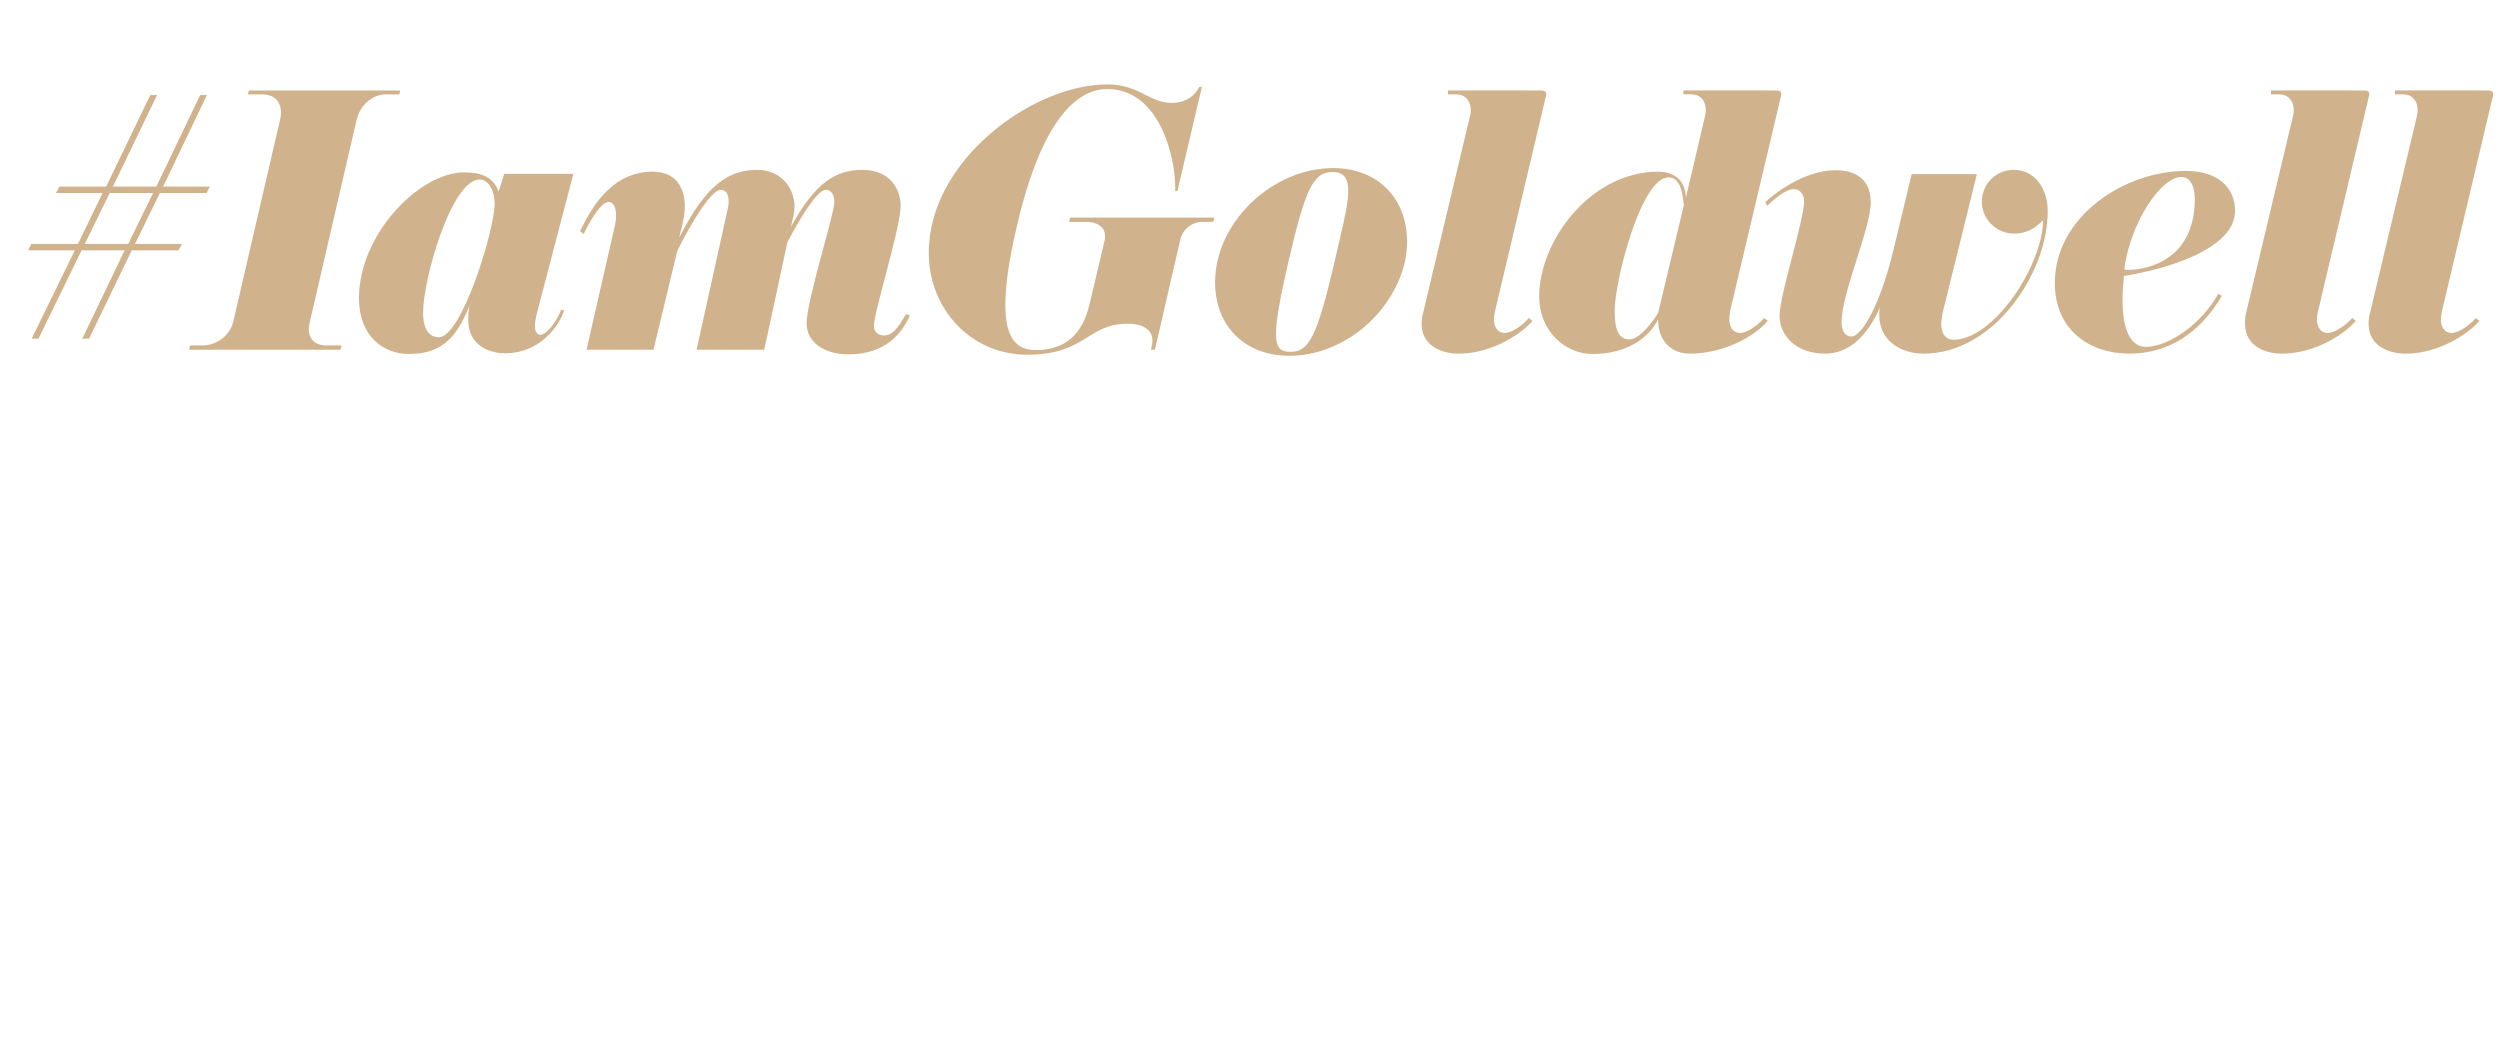 <?xml version="1.0" standalone="no"?><!DOCTYPE svg PUBLIC "-//W3C//DTD SVG 1.1//EN" "http://www.w3.org/Graphics/SVG/1.1/DTD/svg11.dtd"><svg xmlns="http://www.w3.org/2000/svg" version="1.1" width="702px" height="295.8px" viewBox="0 -29 702 295.8" style="top:-29px"><desc>#IamGoldwell</desc><defs/><g id="Polygon261284"><path d="m58.9 23.4l-.9 1.8l-13.1 0l-7 14.3l13.2 0l-1 1.8l-13.1 0l-12 24.8l-1.9 0l11.9-24.8l-12.1 0l-12.1 24.8l-1.9 0l12.1-24.8l-13.1 0l.9-1.8l13.1 0l6.9-14.3l-13.1 0l1-1.8l13.1 0l12.4-25.7l1.9 0l-12.4 25.7l12.2 0l12.3-25.7l1.9 0l-12.3 25.7l13.1 0zm-15.9 1.8l-12.2 0l-7 14.3l12.2 0l7-14.3zm52.6 44l-42.5 0l.3-1.2c0 0 3.84-.02 3.8 0c2.3 0 7.1-1.7 8.3-6.7c0 0 13.1-56.5 13.1-56.5c.2-.7.3-1.4.3-2.2c0-3.1-1.9-5.1-5.3-5.1c.02.04-4 0-4 0l.3-1.1l42.5 0l-.3 1.1c0 0-3.9.04-3.9 0c-3.6 0-7.2 3.1-8.1 7.3c0 0-13.1 56.6-13.1 56.6c-.2.8-.3 1.4-.3 2c0 3.4 2.5 4.6 4.8 4.6c-.05-.02 4.4 0 4.4 0l-.3 1.2zm62.8-11c-1.4 4.4-6.9 12-16.5 12c-5.1 0-10.4-2.6-10.4-9.3c0-1.3 0-2.7.4-4.2c-3.3 8-7 13.7-17 13.7c-7.2 0-14.1-4.9-14.1-15.7c0-17.9 17-35.3 29.5-35.3c5.2 0 8.3 1.5 9.7 5.4c.05-.05 1.6-5 1.6-5l19.4 0c0 0-10.03 38.35-10 38.3c-.6 2.1-.8 3.6-.8 4.6c0 1.5.8 2.3 1.5 2.3c2 0 4.9-4.3 5.9-7.1c0 0 .8.3.8.3zm-23.7-36.8c-7.9 0-15.9 27.9-15.9 37.4c0 4.9 1.9 6.9 4.4 6.9c6.5 0 15.7-30.2 15.7-37.6c0-3.5-1.7-6.7-4.2-6.7zm60.9 47.8c0 0 8.6-38.9 8.6-38.9c.3-1.1.4-2 .4-2.8c0-2.3-1-3.2-2.2-3.2c-2.7 0-8.2 9.1-12.2 17.1c-.01 0-6.7 27.8-6.7 27.8l-18.8 0c0 0 8.02-34.98 8-35c.2-.9.3-1.8.3-2.6c0-2.4-.8-3.9-2.1-3.9c-2.5 0-6.2 7.3-7 9c0 0-1-.8-1-.8c2.5-5.1 8.2-16.7 20.3-16.7c6.7 0 9.1 4.6 9.1 9.8c0 3.4-1.4 7.6-1.6 8.8c7.6-15.1 14-19.1 22-19.1c6.7 0 10.4 5.2 10.4 10.3c0 .8-.1 1.5-.2 2.2c0 0-.8 3.5-.8 3.5c6.9-12.6 12.7-16 20.1-16c7.7 0 10.7 5.4 10.7 10.1c0 6.1-7.5 29.8-7.5 33.7c0 1.7 1.2 2.7 2.9 2.7c3.2 0 4.9-4.4 6.2-6c0 0 1 .4 1 .4c-2.4 5.2-6.9 10.9-17.3 10.9c-6.6 0-11.7-3.3-11.7-8.7c0-6.4 7.8-30.7 7.8-34.1c0-1.9-.8-3.4-2.4-3.4c-2.4 0-6.9 7.4-10.8 14.7c.03.04-6.5 30.2-6.5 30.2l-19 0zm145.1-35.9c0 0-3.18.01-3.2 0c-2.3 0-5.3 1.6-6.1 5.1c.02 0-7.1 30.8-7.1 30.8l-1.1 0c0 0 .3-1.59.3-1.6c.1-.3.1-.6.1-1.1c0-2-1.5-4.6-6.9-4.6c-11.5 0-11.7 8.7-28.3 8.7c-15.7 0-27.6-12.8-27.6-28.6c0-26.1 29.3-47.3 50.1-47.3c9.1 0 11.7 5.2 18.2 5.2c4.9 0 7.3-3.4 7.6-4.5c0-.04.8 0 .8 0l-6.9 29.3c0 0-.64-.13-.6-.1c0-.4 0-.8 0-1.2c0-7.9-4.2-27.4-19.1-27.4c-10.8 0-19.7 13.7-25.4 38.7c-2.2 9.3-3.2 16.5-3.2 21.9c0 9 2.9 12.7 8.5 12.7c8.1 0 13.1-4.1 15.2-13.1c0 0 4.2-17.8 4.2-17.8c.1-.4.1-.7.1-1.1c0-2.7-2.4-4-5.2-4c.02.01-4.9 0-4.9 0l.3-1.2l40.5 0l-.3 1.2zm21.4 37.6c-13 0-20.9-8.8-20.9-20.6c0-17 16.2-32.1 33.1-32.1c12.9 0 20.8 8.8 20.8 20.6c0 1.8-.2 3.7-.6 5.7c-3.4 14.6-17.4 26.4-32.4 26.4zm16.5-46.2c0-3.7-1.3-5.4-4.4-5.4c-5.5 0-7.7 4.8-12.5 25.6c-2.3 9.9-3.4 16.2-3.4 19.8c0 4.3 1.5 5.1 4.2 5.1c5 0 7.4-4.5 12.1-24.7c2.1-9.3 4-16.3 4-20.4zm34.2-21.2c.1-.5.2-1 .2-1.5c0-2.5-1.4-4.5-4.1-4.5c-.04-.05-2.3 0-2.3 0l0-1.1c0 0 25.74-.04 25.7 0c1 0 1.9.1 1.9 1c0 .1-.1.4-.1.6c0 0-14.3 60.4-14.3 60.4c-.2.7-.3 1.5-.3 2.2c0 2.2 1 3.9 3 3.9c2.3 0 5.6-2.7 6.8-4.2c0 0 1 .8 1 .8c-2.8 3.4-11.2 9.2-20.6 9.2c-5.7 0-10.5-2.7-10.5-8.4c0-.9.1-1.9.4-3c0 0 13.2-55.4 13.2-55.4zm73 54.9c-.1.7-.2 1.5-.2 2.2c0 2.2 1 3.9 3 3.9c2.3 0 5.5-2.7 6.8-4.2c0 0 1 .8 1 .8c-2.8 3.4-11.2 9.2-22 9.2c-4.6 0-8.8-3.1-8.8-9.6c-2.8 5.5-9.1 9.7-18.4 9.7c-7.8 0-15-6.5-15-16.2c0-15.3 14.2-35 33.5-35c3.1 0 7.5 1.4 7.7 7.3c0 0 5.4-23 5.4-23c.1-.5.2-1 .2-1.5c0-2.5-1.3-4.5-4.1-4.5c.03-.05-2.2 0-2.2 0l0-1.1c0 0 25.7-.04 25.7 0c1 0 1.8.1 1.8 1c0 .1-.1.4-.1.6c0 0-14.3 60.4-14.3 60.4zm-13-29.7c-.3-4.1-1.2-7.9-4.3-7.9c-7.7 0-15.1 29.2-15.1 37.4c0 6 1.4 8.1 4.2 8.1c2.2 0 5.5-3.4 8-7.4c0 0 7.2-30.2 7.2-30.2zm100.9 4.1c-2.4 2.6-5 3.8-8.2 3.8c-4.9 0-9-4.1-9-8.9c0-5 3.9-9 9-9c5.7 0 9.5 5 9.5 11.7c0 17.4-15.2 39.9-34.8 39.9c-7 0-12.5-4.1-12.5-10.7c0-.7 0-1.5.2-2.3c-3.5 7.9-8.6 13-15.4 13c-7.9 0-12.8-4.8-12.8-10.7c0-5.7 6.9-26.7 6.9-32.2c0-1.7-1.1-3.3-2.9-3.3c-2.4 0-5.8 3.1-7.5 4.7c0 0-.5-1-.5-1c2.3-2.3 10.9-9 19.7-9c6.3 0 9.9 3.1 9.9 9c0 7.6-8.2 25.3-8.2 33.8c0 2.3 1.1 3.9 2.7 3.9c3.3 0 8.5-10.1 11.9-24.4c.01.03 5.1-21.2 5.1-21.2l18.3 0c0 0-9.56 38.89-9.6 38.9c-.2 1.2-.4 2.3-.4 3.2c0 2.9 1.4 4.4 3.4 4.4c11.6 0 25.2-21.3 25.2-33.6zm38.8-12.1c-5.8 0-14.4 13.1-16 25.9c.3.1.6.2.9.2c6 0 18.9-3.1 18.9-19.9c0-4-1.5-6.2-3.8-6.2zm-16.5 34.4c0 9.3 2.7 13.3 6.5 13.3c6.6 0 15.8-6.6 20.4-14.9c0 0 1 .6 1 .6c-6.2 10.4-14.9 16.2-26 16.2c-11.2 0-20.9-6.7-20.9-19.8c0-18.7 19.5-31.5 36.8-31.5c9.7 0 13.8 5.3 13.8 11.2c0 10.8-19.4 16.4-31.2 18.3c-.2 2.5-.4 4.7-.4 6.6zm47.9-51.6c.1-.5.2-1 .2-1.5c0-2.5-1.4-4.5-4.1-4.5c0-.05-2.3 0-2.3 0l0-1.1c0 0 25.78-.04 25.8 0c1 0 1.8.1 1.8 1c0 .1-.1.4-.1.6c0 0-14.3 60.4-14.3 60.4c-.2.7-.3 1.5-.3 2.2c0 2.2 1 3.9 3 3.9c2.3 0 5.6-2.7 6.9-4.2c0 0 1 .8 1 .8c-2.8 3.4-11.2 9.2-20.7 9.2c-5.6 0-10.4-2.7-10.4-8.4c0-.9 0-1.9.3-3c0 0 13.2-55.4 13.2-55.4zm34.8 0c.1-.5.2-1 .2-1.5c0-2.5-1.4-4.5-4.1-4.5c-.04-.05-2.3 0-2.3 0l0-1.1c0 0 25.74-.04 25.7 0c1 0 1.9.1 1.9 1c0 .1-.1.4-.1.6c0 0-14.3 60.4-14.3 60.4c-.2.7-.3 1.5-.3 2.2c0 2.2 1 3.9 3 3.9c2.3 0 5.6-2.7 6.8-4.2c0 0 1 .8 1 .8c-2.8 3.4-11.2 9.2-20.6 9.2c-5.7 0-10.5-2.7-10.5-8.4c0-.9.1-1.9.4-3c0 0 13.2-55.4 13.2-55.4z" stroke="none" fill="#d0b28c"/></g></svg>